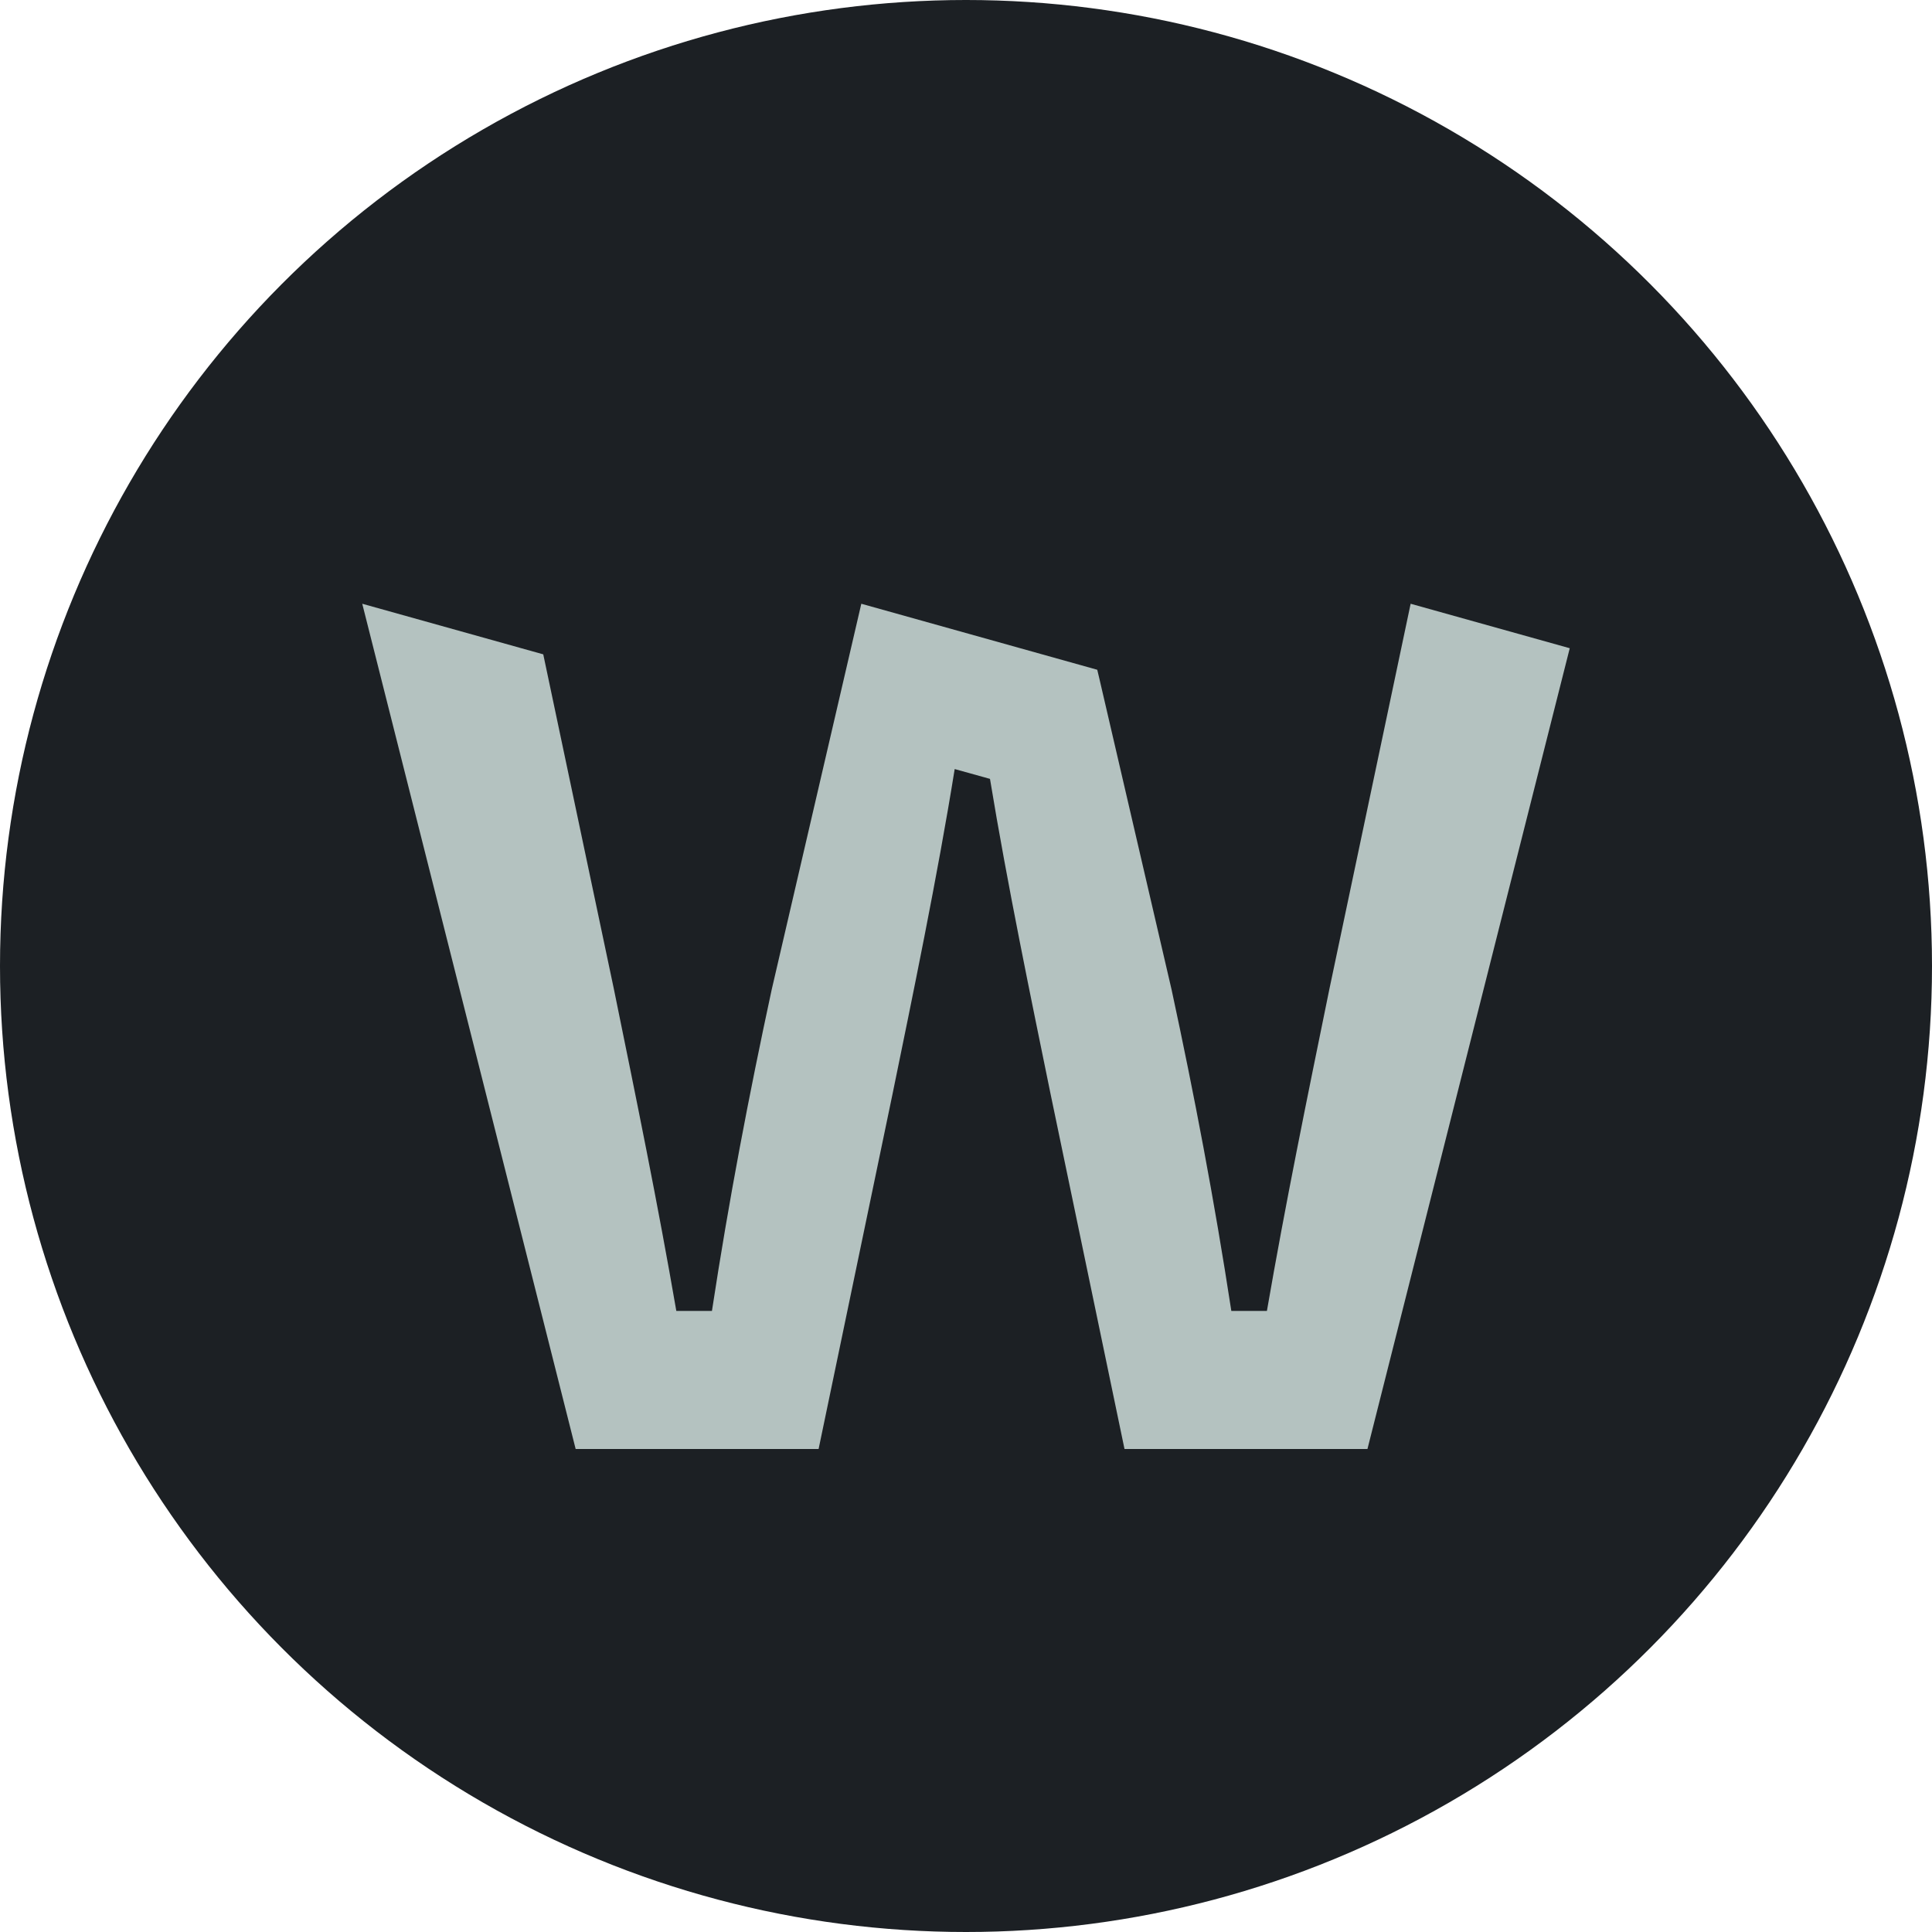 <svg xmlns="http://www.w3.org/2000/svg" width="48" height="48" viewBox="0 0 48 48" fill="none"><circle cx="24" cy="24" r="24" fill="#1C2024"></circle><path d="M35.047 15L33.032 24.555C32.467 27.32 31.936 29.91 31.476 32.57H30.592C30.168 29.805 29.674 27.215 29.108 24.589L27.313 16.859L27.261 16.64L21.399 15L19.172 24.589C18.606 27.215 18.11 29.805 17.688 32.57H16.803C16.344 29.91 15.813 27.32 15.248 24.555L13.497 16.257L9 15L14.302 36H20.338L22.175 27.179C22.66 24.813 23.291 21.774 23.719 19.107L24.596 19.351C25.024 21.96 25.632 24.886 26.101 27.179L27.938 36H33.974L39 16.105L35.047 15Z" fill="#B4C2C0"></path></svg>